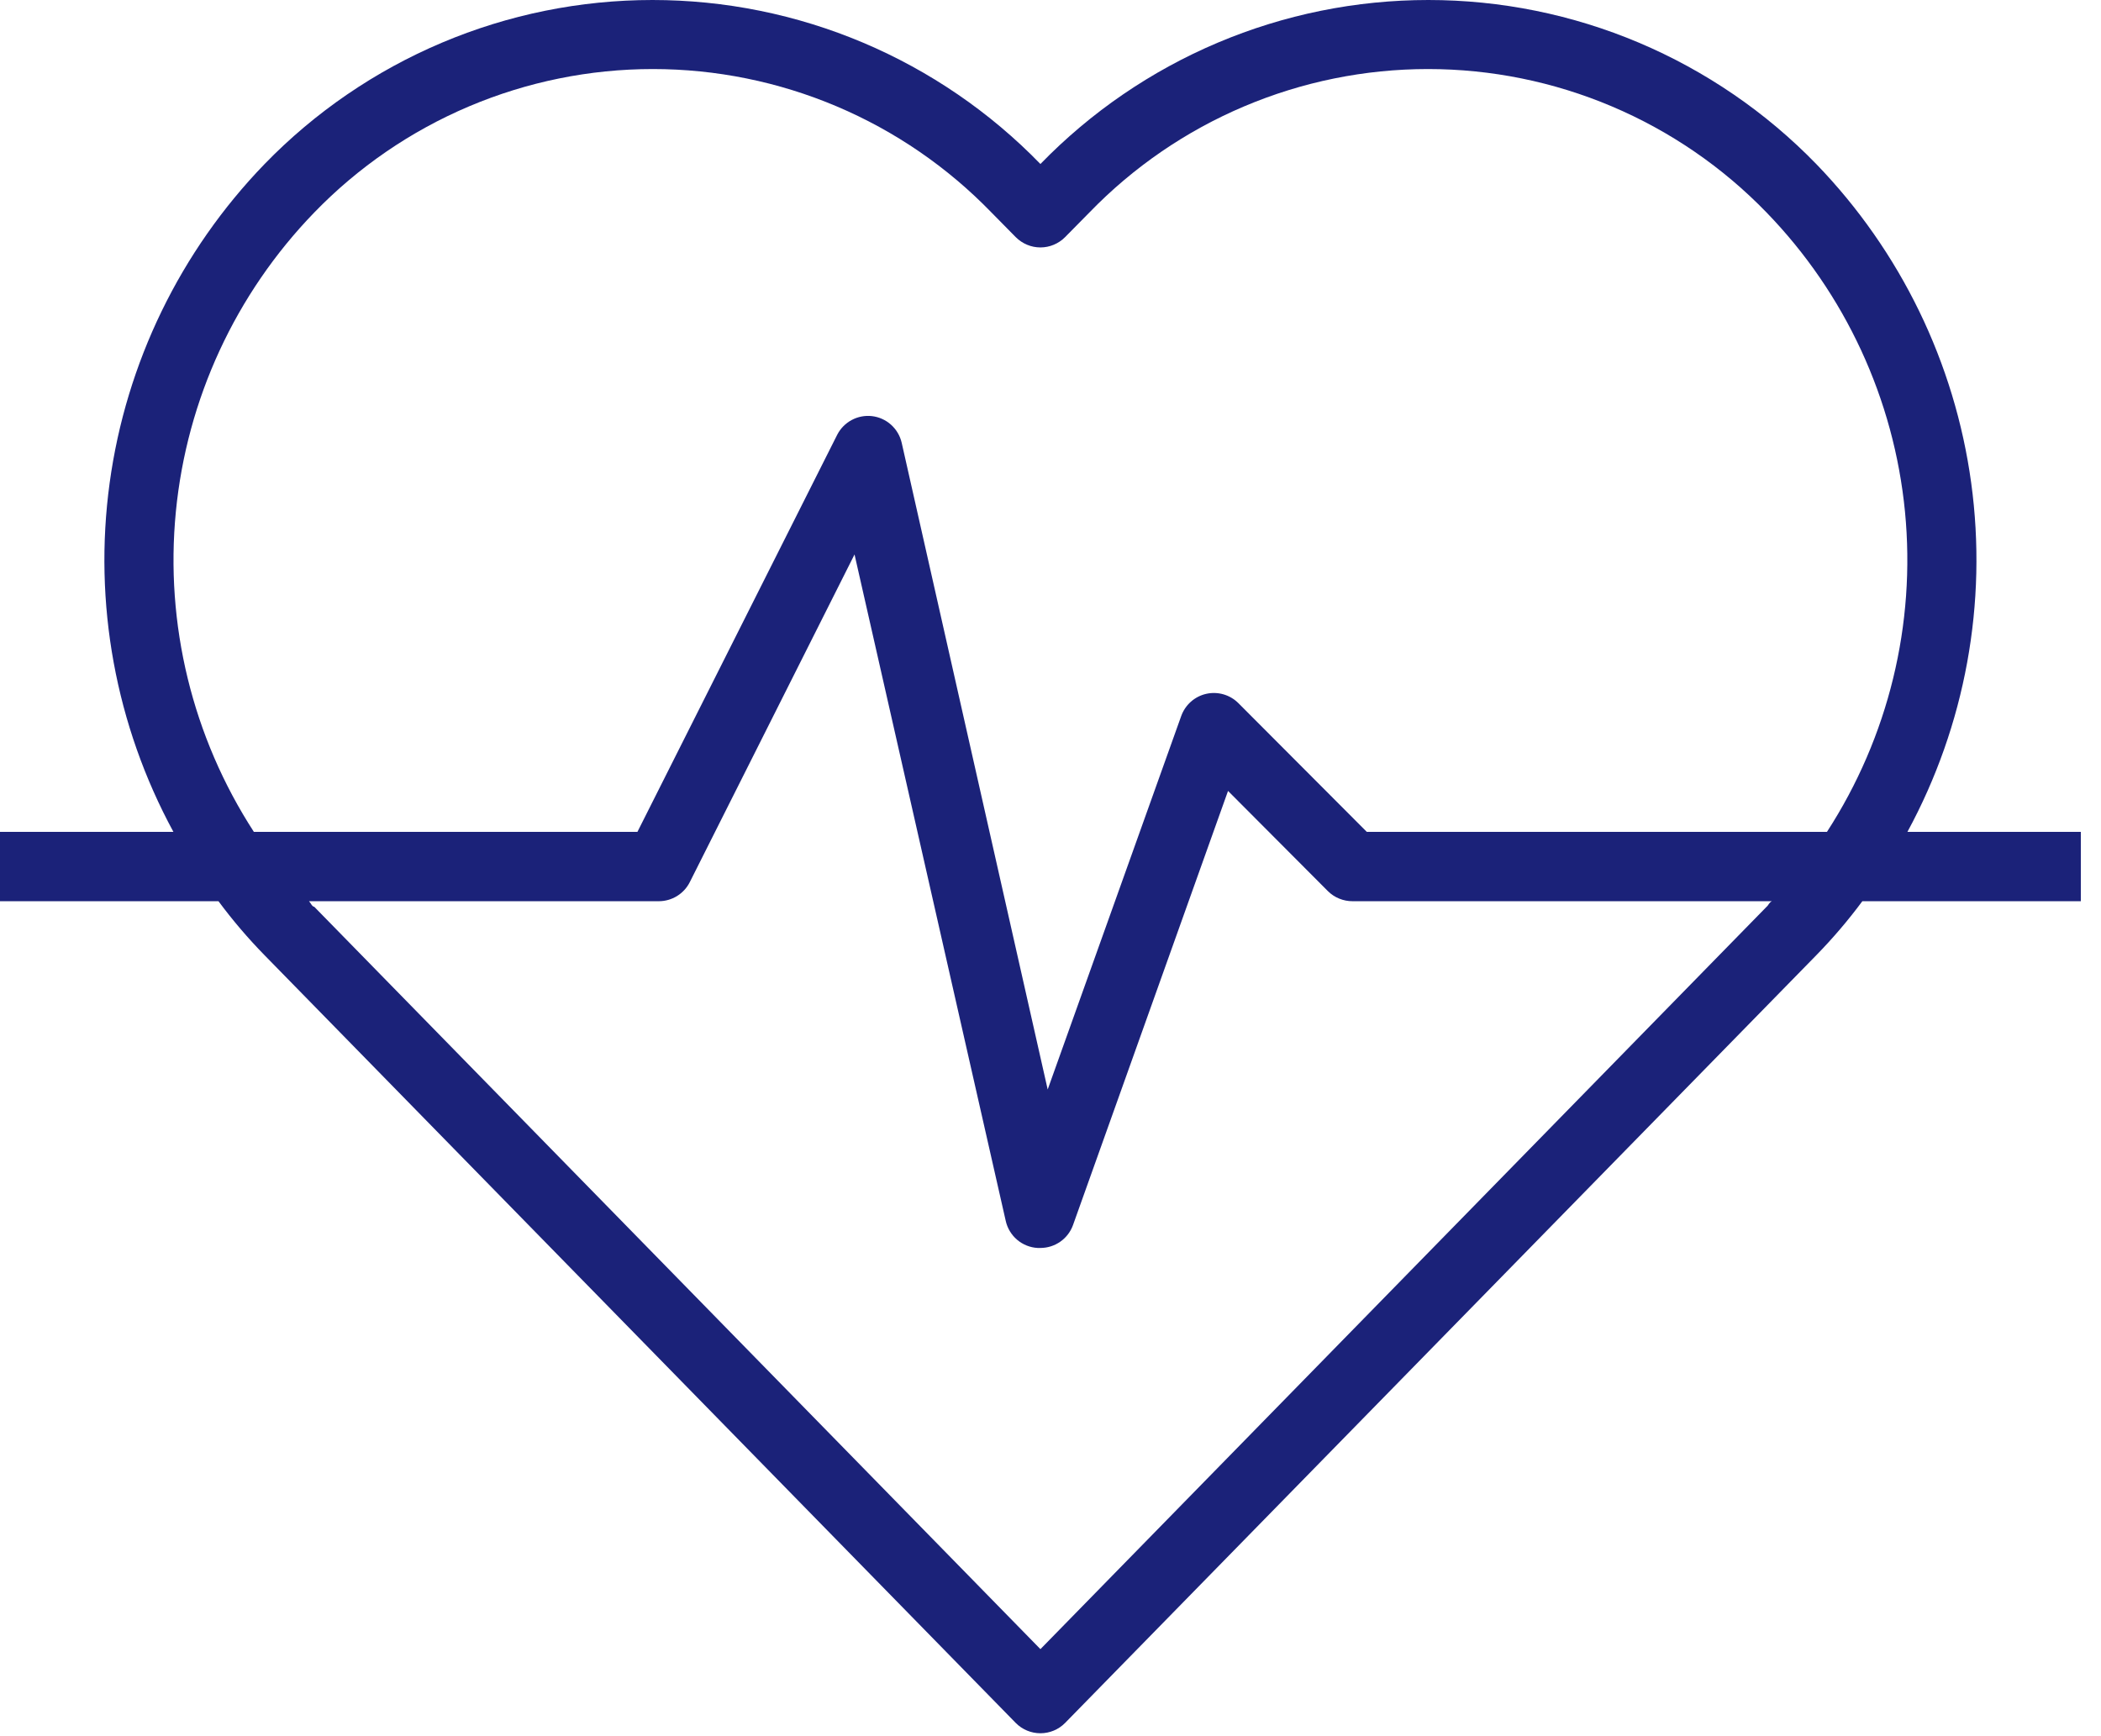 <svg width="98" height="81" viewBox="0 0 98 81" fill="none" xmlns="http://www.w3.org/2000/svg">
<path d="M84.717 7.651C82.366 5.23 79.553 3.306 76.445 1.991C73.338 0.677 69.998 0 66.623 0C63.249 0 59.909 0.677 56.801 1.991C53.693 3.306 50.88 5.23 48.53 7.651C46.179 5.23 43.367 3.306 40.259 1.991C37.151 0.677 33.811 0 30.436 0C27.062 0 23.722 0.677 20.614 1.991C17.506 3.306 14.693 5.23 12.343 7.651C8.411 11.716 5.879 16.929 5.114 22.532C4.348 28.136 5.391 33.837 8.088 38.807H0V42.043H10.191C10.85 42.932 11.569 43.775 12.343 44.566L47.381 80.381C47.532 80.533 47.711 80.653 47.908 80.735C48.105 80.817 48.316 80.859 48.53 80.859C48.743 80.859 48.955 80.817 49.152 80.735C49.349 80.653 49.528 80.533 49.678 80.381L84.717 44.566C85.49 43.775 86.209 42.932 86.868 42.043H97.059V38.807H88.971C91.669 33.837 92.711 28.136 91.946 22.532C91.181 16.929 88.648 11.716 84.717 7.651ZM82.403 42.301L48.53 76.935L14.656 42.301C14.559 42.301 14.494 42.123 14.413 42.043H30.735C31.034 42.042 31.327 41.958 31.581 41.801C31.835 41.644 32.041 41.42 32.175 41.153L39.859 25.866L46.912 56.957C46.989 57.301 47.176 57.61 47.444 57.838C47.713 58.066 48.049 58.2 48.4 58.219H48.53C48.862 58.219 49.187 58.116 49.459 57.925C49.731 57.734 49.937 57.464 50.05 57.151L57.281 36.898L61.94 41.573C62.091 41.723 62.27 41.842 62.468 41.922C62.665 42.003 62.876 42.044 63.089 42.043H82.646C82.501 42.123 82.501 42.221 82.403 42.301ZM85.218 38.807H63.752L57.767 32.806C57.573 32.611 57.334 32.469 57.071 32.393C56.808 32.317 56.529 32.308 56.262 32.369C55.996 32.429 55.751 32.556 55.547 32.737C55.343 32.918 55.189 33.148 55.097 33.404L48.869 50.826L42.059 20.657C41.984 20.331 41.81 20.036 41.561 19.813C41.312 19.59 41 19.45 40.668 19.412C40.341 19.376 40.012 19.44 39.723 19.596C39.434 19.752 39.199 19.992 39.05 20.285L29.733 38.807H11.841C8.974 34.383 7.691 29.117 8.203 23.87C8.714 18.623 10.989 13.704 14.656 9.916C16.706 7.798 19.16 6.114 21.874 4.964C24.588 3.814 27.505 3.221 30.452 3.221C33.4 3.221 36.317 3.814 39.031 4.964C41.744 6.114 44.199 7.798 46.249 9.916L47.381 11.065C47.532 11.216 47.711 11.336 47.908 11.418C48.105 11.501 48.316 11.543 48.53 11.543C48.743 11.543 48.955 11.501 49.152 11.418C49.349 11.336 49.528 11.216 49.678 11.065L50.811 9.916C52.86 7.798 55.315 6.114 58.029 4.964C60.742 3.814 63.66 3.221 66.607 3.221C69.554 3.221 72.472 3.814 75.185 4.964C77.899 6.114 80.354 7.798 82.403 9.916C86.071 13.704 88.346 18.623 88.857 23.87C89.368 29.117 88.085 34.383 85.218 38.807Z" fill="#1B2279"/>
</svg>
